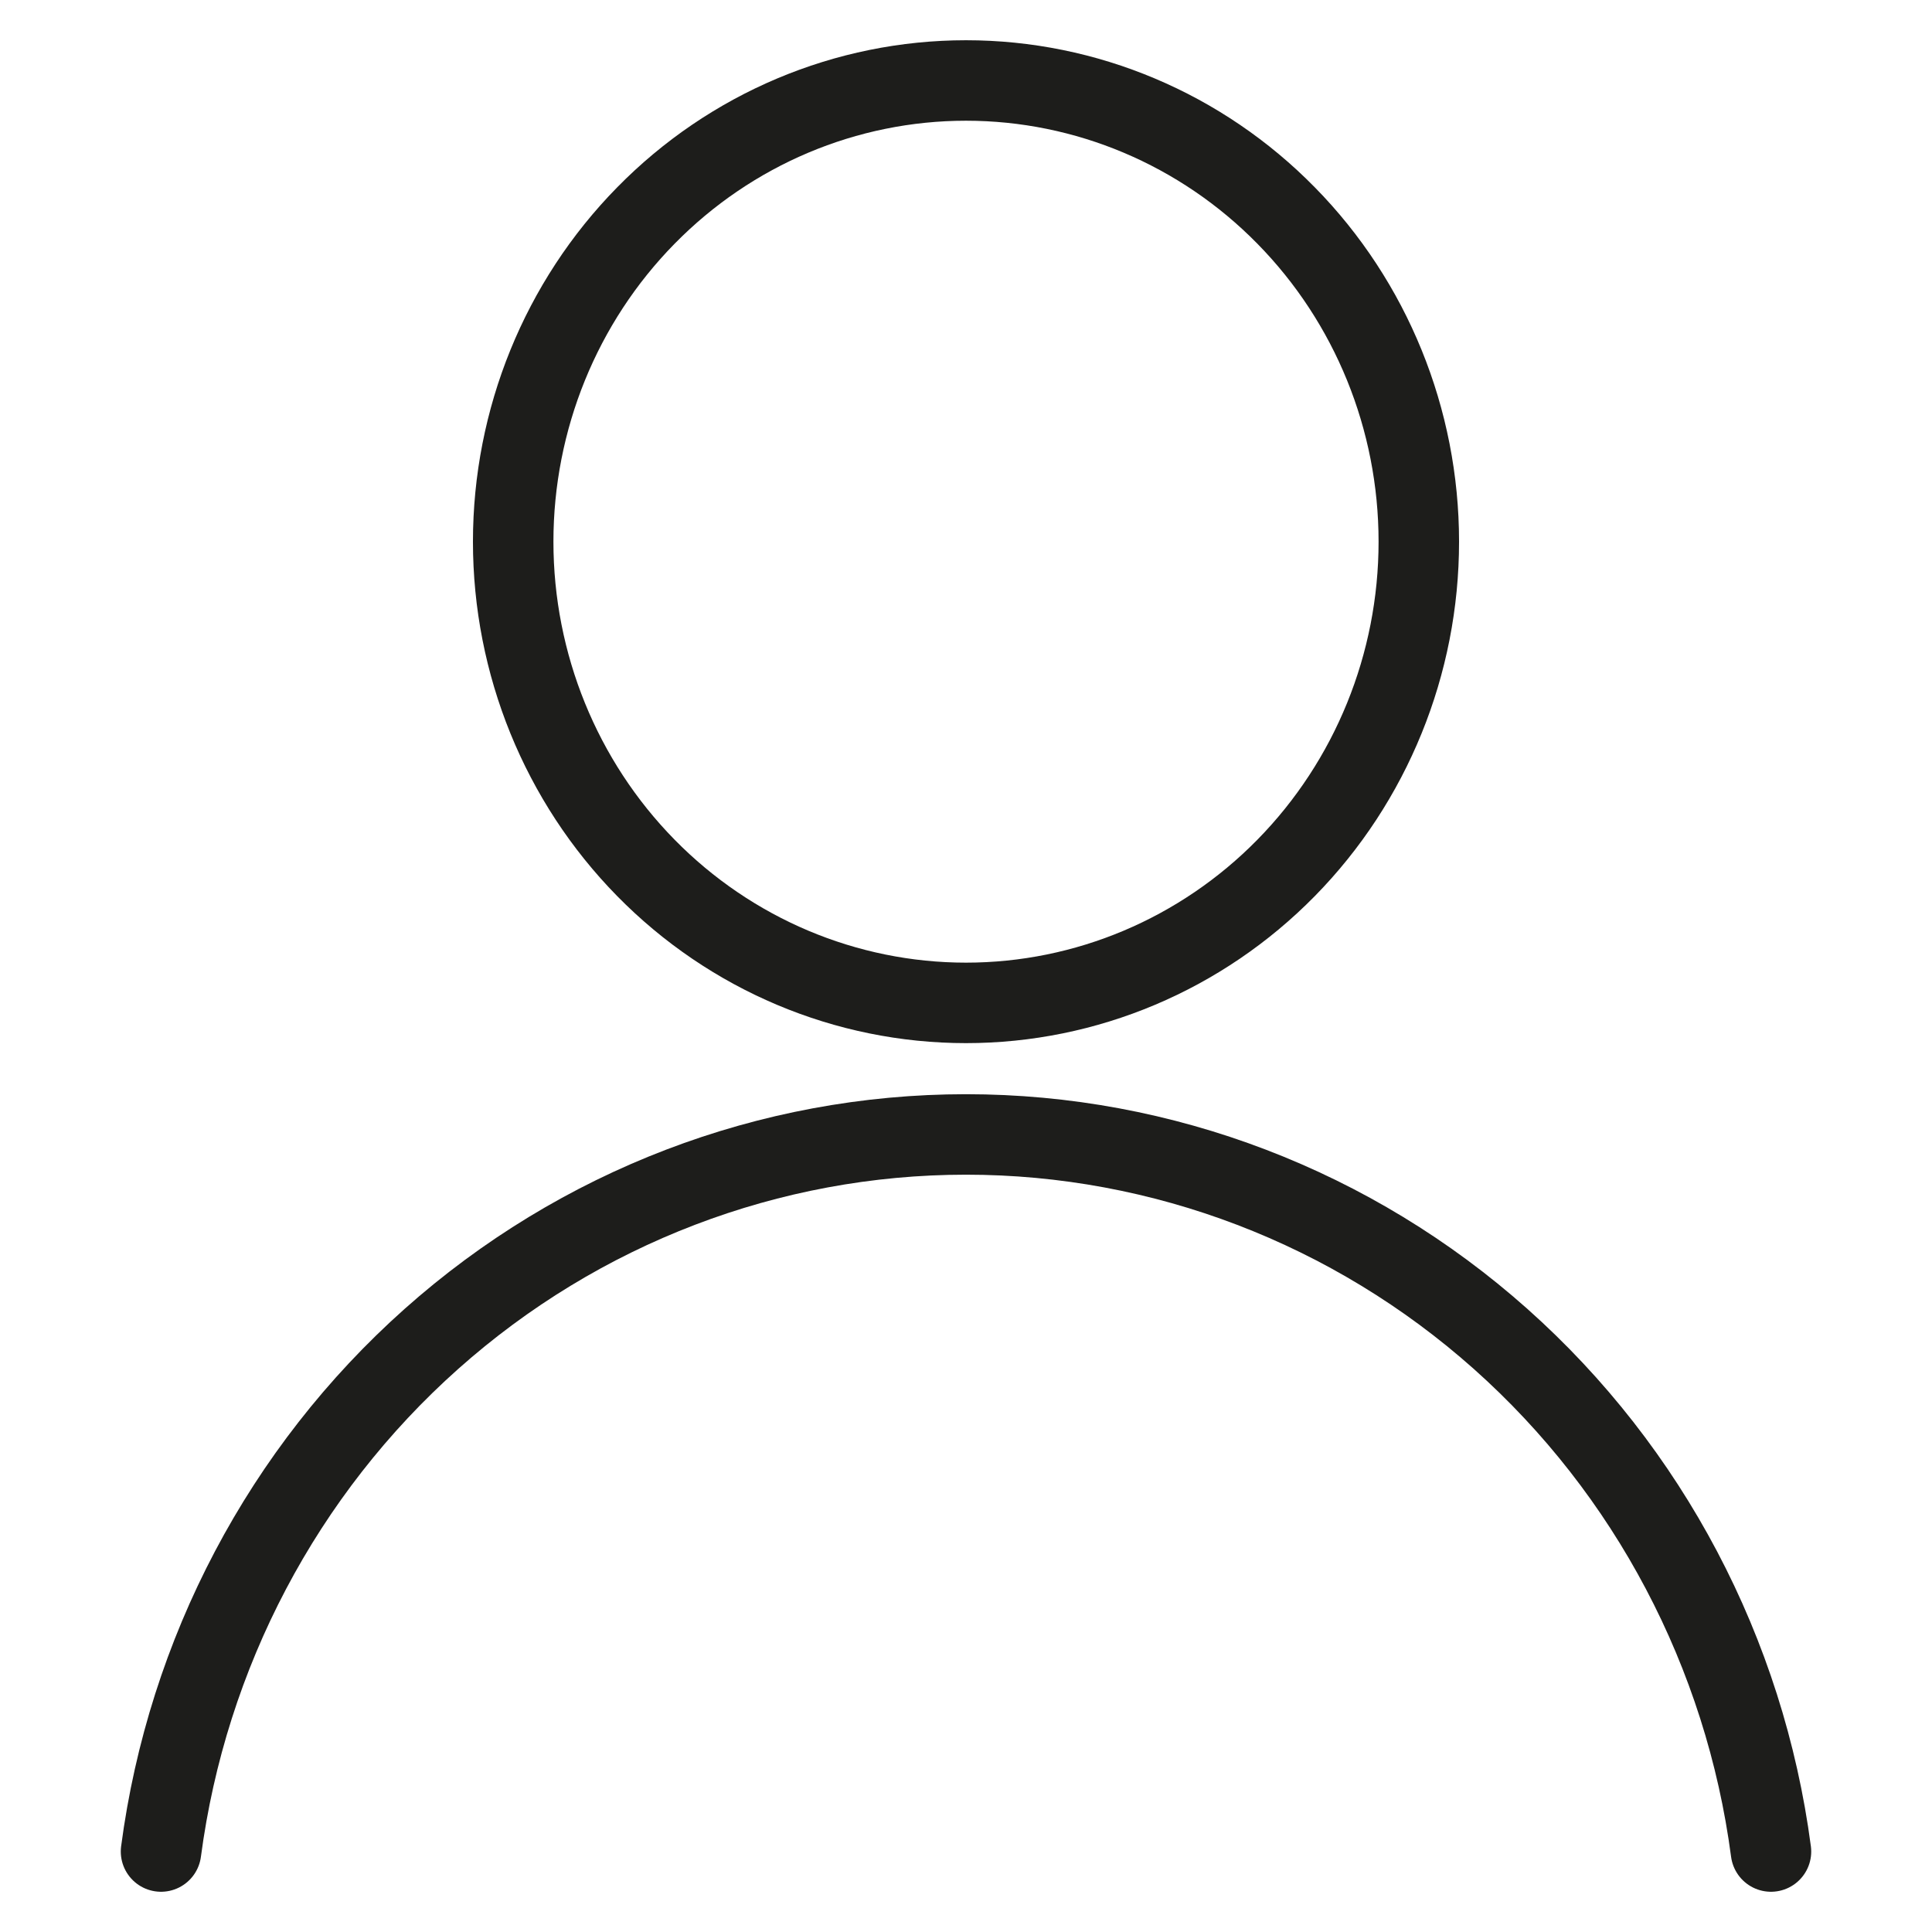 <?xml version="1.0" encoding="UTF-8"?>
<svg width="32px" height="32px" viewBox="0 0 32 32" version="1.1" xmlns="http://www.w3.org/2000/svg" xmlns:xlink="http://www.w3.org/1999/xlink">
    <title>17A2D454-5100-4A40-A6FD-F442B448583B</title>
    <g id="Page-1" stroke="none" stroke-width="1" fill="none" fill-rule="evenodd" stroke-linecap="round" stroke-linejoin="round">
        <g id="Menu_Ads_desktop" transform="translate(-1324, -61)" stroke="#1D1D1B" stroke-width="1.333">
            <g id="HEADER" transform="translate(0, 37)">
                <g id="Group" transform="translate(1196, 24)">
                    <g id="icon/24px/user" transform="translate(128, 0)">
                        <path d="M8.5,8.972 C8.5,10.998 9.29,12.941 10.697,14.374 C12.103,15.806 14.011,16.611 16,16.611 C17.989,16.611 19.897,15.806 21.303,14.374 C22.71,12.941 23.5,10.998 23.5,8.972 C23.5,6.946 22.71,5.003 21.303,3.571 C19.897,2.138 17.989,1.333 16,1.333 C14.011,1.333 12.103,2.138 10.697,3.571 C9.29,5.003 8.5,6.946 8.5,8.972 Z M29.333,30.667 C28.899,27.378 27.308,24.362 24.856,22.178 C22.404,19.994 19.257,18.79 16,18.79 C12.743,18.79 9.596,19.994 7.144,22.178 C4.692,24.362 3.101,27.378 2.667,30.667" id="Path-5"></path>
                    </g>
                </g>
            </g>
        </g>
    </g>
</svg>